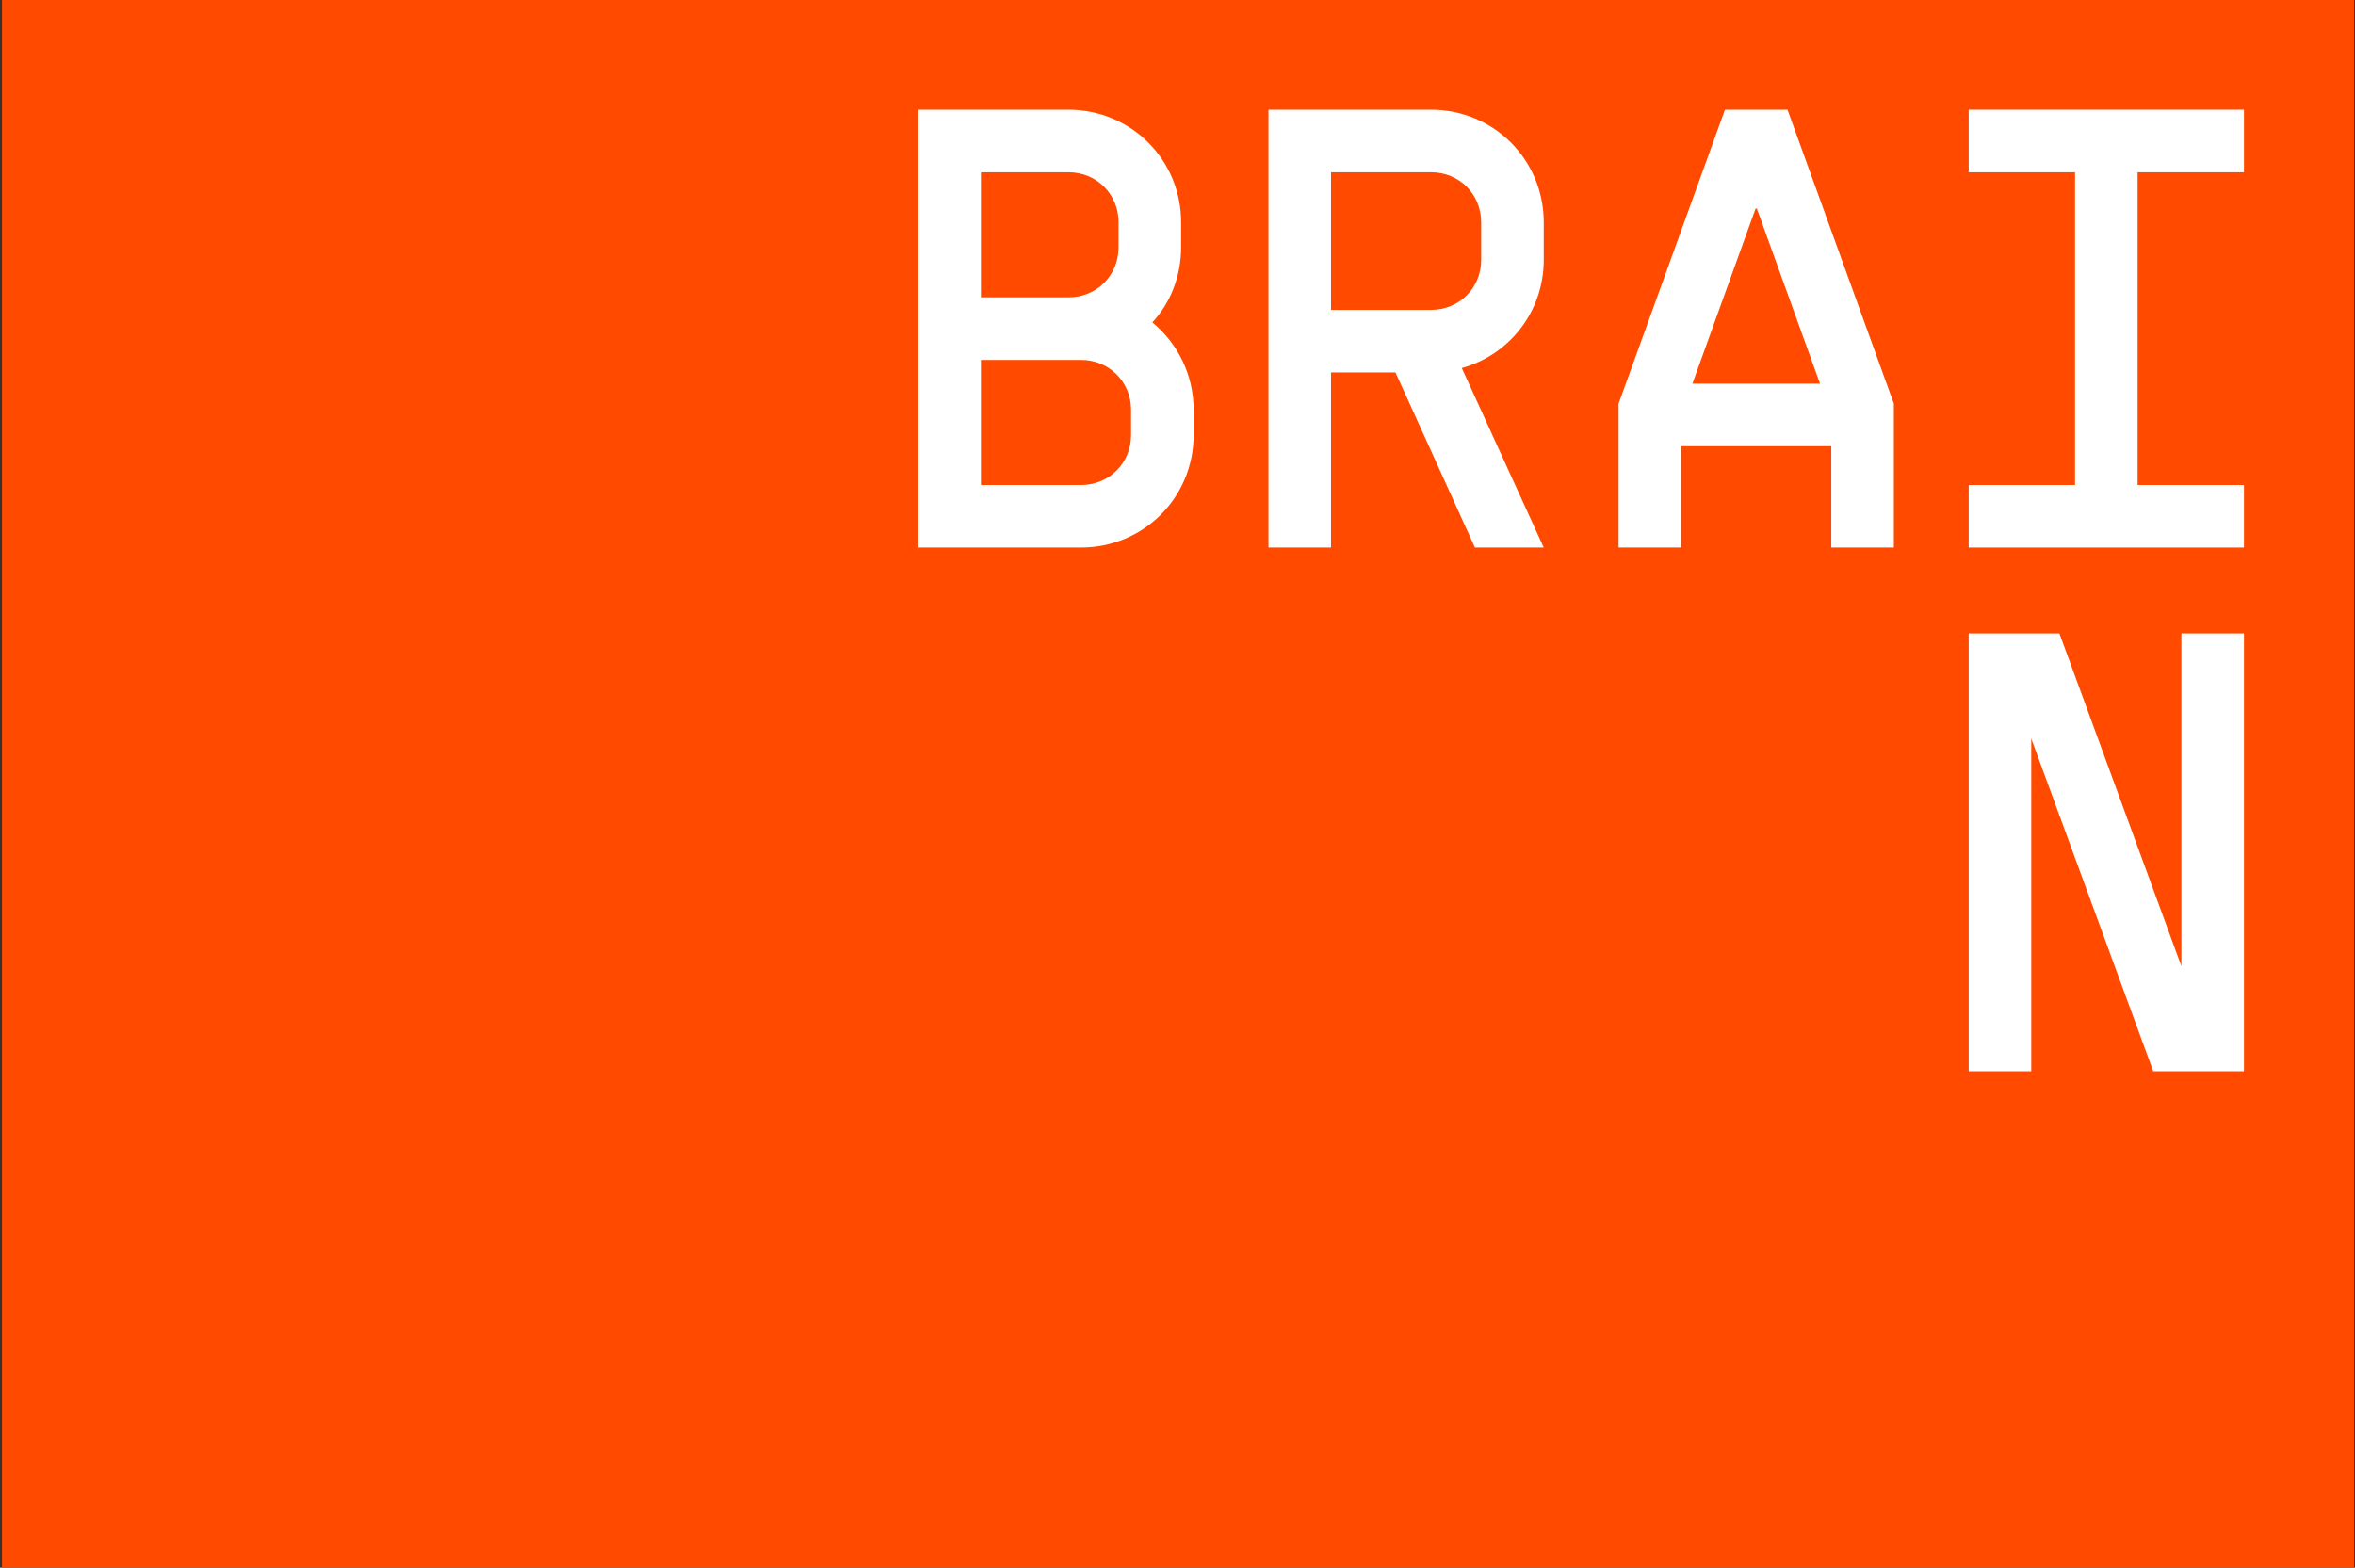 <svg width="823" height="548" viewBox="0 0 823 548" fill="none" xmlns="http://www.w3.org/2000/svg">
<rect x="0" y="0" width="823" height="548" fill="#333333" stroke="none"/>
<rect x="12.339" y="11.66" width="798.681" height="524.681" fill="#FF4A00" stroke="#FF4A00" stroke-width="23.319"/>
<path d="M412.761 86.454V77.709C412.761 55.844 395.27 38.353 373.405 38.353H320.931V191.404H377.778C399.643 191.404 417.134 173.912 417.134 152.048V143.302C417.134 130.839 411.449 119.907 402.704 112.692C409.044 105.914 412.761 96.512 412.761 86.454ZM342.795 169.539V125.81H377.778C387.617 125.81 395.27 133.463 395.27 143.302V152.048C395.27 161.887 387.617 169.539 377.778 169.539H342.795ZM342.795 103.946V60.217H373.405C383.244 60.217 390.897 67.87 390.897 77.709V86.454C390.897 96.293 383.244 103.946 373.405 103.946H342.795Z" fill="white"/>
<path d="M539.489 191.404L510.847 128.653C527.464 124.061 539.489 108.975 539.489 90.827V77.709C539.489 55.844 521.998 38.353 500.133 38.353H443.286V191.404H465.15V130.183H487.671L515.439 191.404H539.489ZM465.15 108.319V60.217H500.133C509.972 60.217 517.625 67.87 517.625 77.709V90.827C517.625 100.666 509.972 108.319 500.133 108.319H465.15Z" fill="white"/>
<path d="M587.506 191.404V155.983H639.98V191.404H661.845V141.115L624.675 38.353H602.811L565.641 141.115V191.404H587.506ZM591.441 134.119L613.524 72.898H613.962L636.045 134.119H591.441Z" fill="white"/>
<path d="M687.997 38.353V60.217H725.166V169.539H687.997V191.404H784.2V169.539H747.03V60.217H784.2V38.353H687.997Z" fill="white"/>
<path d="M762.336 221.431V337.75L719.7 221.431H687.997V374.482H709.861V258.164L752.497 374.482H784.2V221.431H762.336Z" fill="white"/>
</svg>
